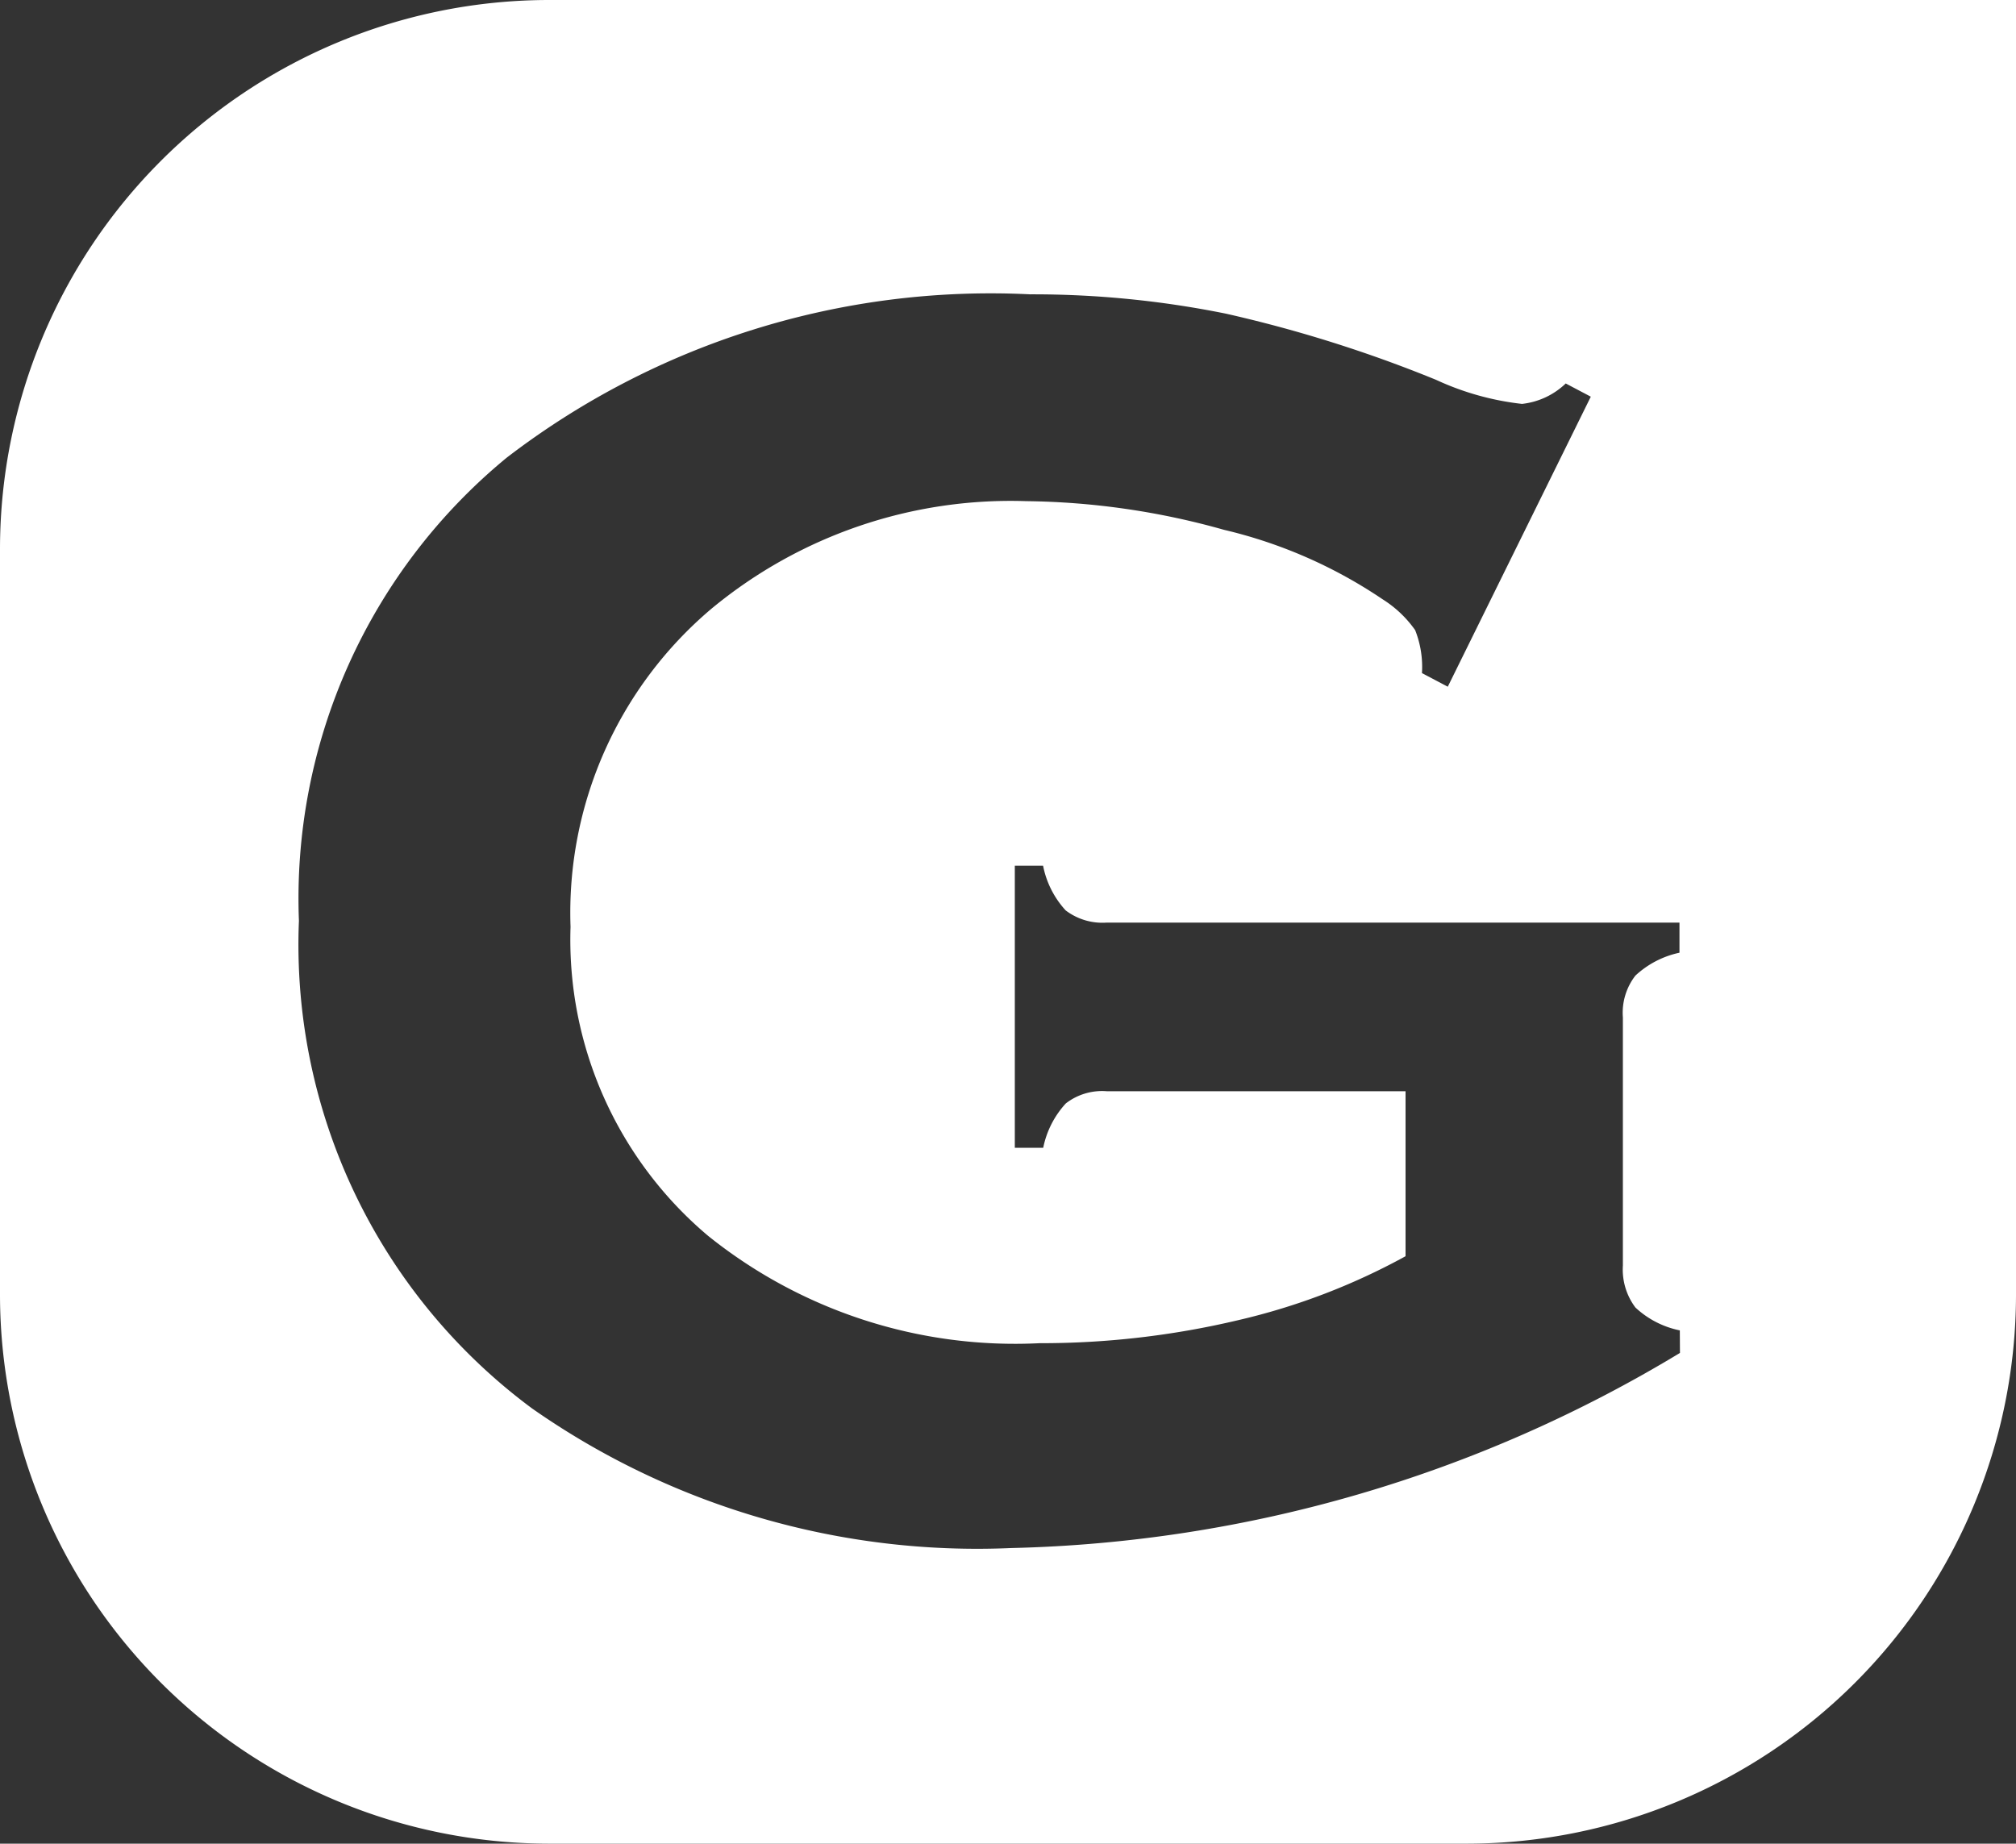 <svg xmlns="http://www.w3.org/2000/svg" viewBox="0 0 296 270.73"><rect x="0" y="0" width="296" height="270.73" fill="#333333" stroke="none"/><defs><style>.cls-1{fill:#fff;}</style></defs><g id="Layer_2" data-name="Layer 2"><g id="Layer_1-2" data-name="Layer 1"><path class="cls-1" d="M80.43,0A80.66,80.66,0,0,0,0,80.43V190.29a80.68,80.68,0,0,0,80.43,80.44H215.57A80.68,80.68,0,0,0,296,190.29V0ZM246.66,198.67a198.39,198.39,0,0,1-98.15,28.65,113.93,113.93,0,0,1-70.39-20.5,84.76,84.76,0,0,1-34.23-71.6,83.82,83.82,0,0,1,30.49-68,116.68,116.68,0,0,1,76.86-24A142.65,142.65,0,0,1,180,46.06a195.25,195.25,0,0,1,30.86,9.72,40.67,40.67,0,0,0,12.61,3.53,11,11,0,0,0,6.42-3l3.68,1.94-21,42.59-3.79-2a14.66,14.66,0,0,0-1-6.31A16.7,16.7,0,0,0,203,88a70.32,70.32,0,0,0-23.29-10.2,111.19,111.19,0,0,0-29.07-4.21,68.86,68.86,0,0,0-46.16,15.78,58.43,58.43,0,0,0-20.71,46.73,56.85,56.85,0,0,0,20.19,45.37,71.94,71.94,0,0,0,48.68,15.77,125.36,125.36,0,0,0,29.07-3.36,96.12,96.12,0,0,0,24.66-9.41V160.24H162.49a8.69,8.69,0,0,0-6,1.79,13.59,13.59,0,0,0-3.32,6.52H149V127.12h4.15a13.54,13.54,0,0,0,3.32,6.57,8.92,8.92,0,0,0,6,1.79h84.12v4.42a13.67,13.67,0,0,0-6.47,3.36,8.9,8.9,0,0,0-1.84,6.15v36.43a9.27,9.27,0,0,0,1.84,6.16,13.45,13.45,0,0,0,6.52,3.36Z"/></g></g></svg>
